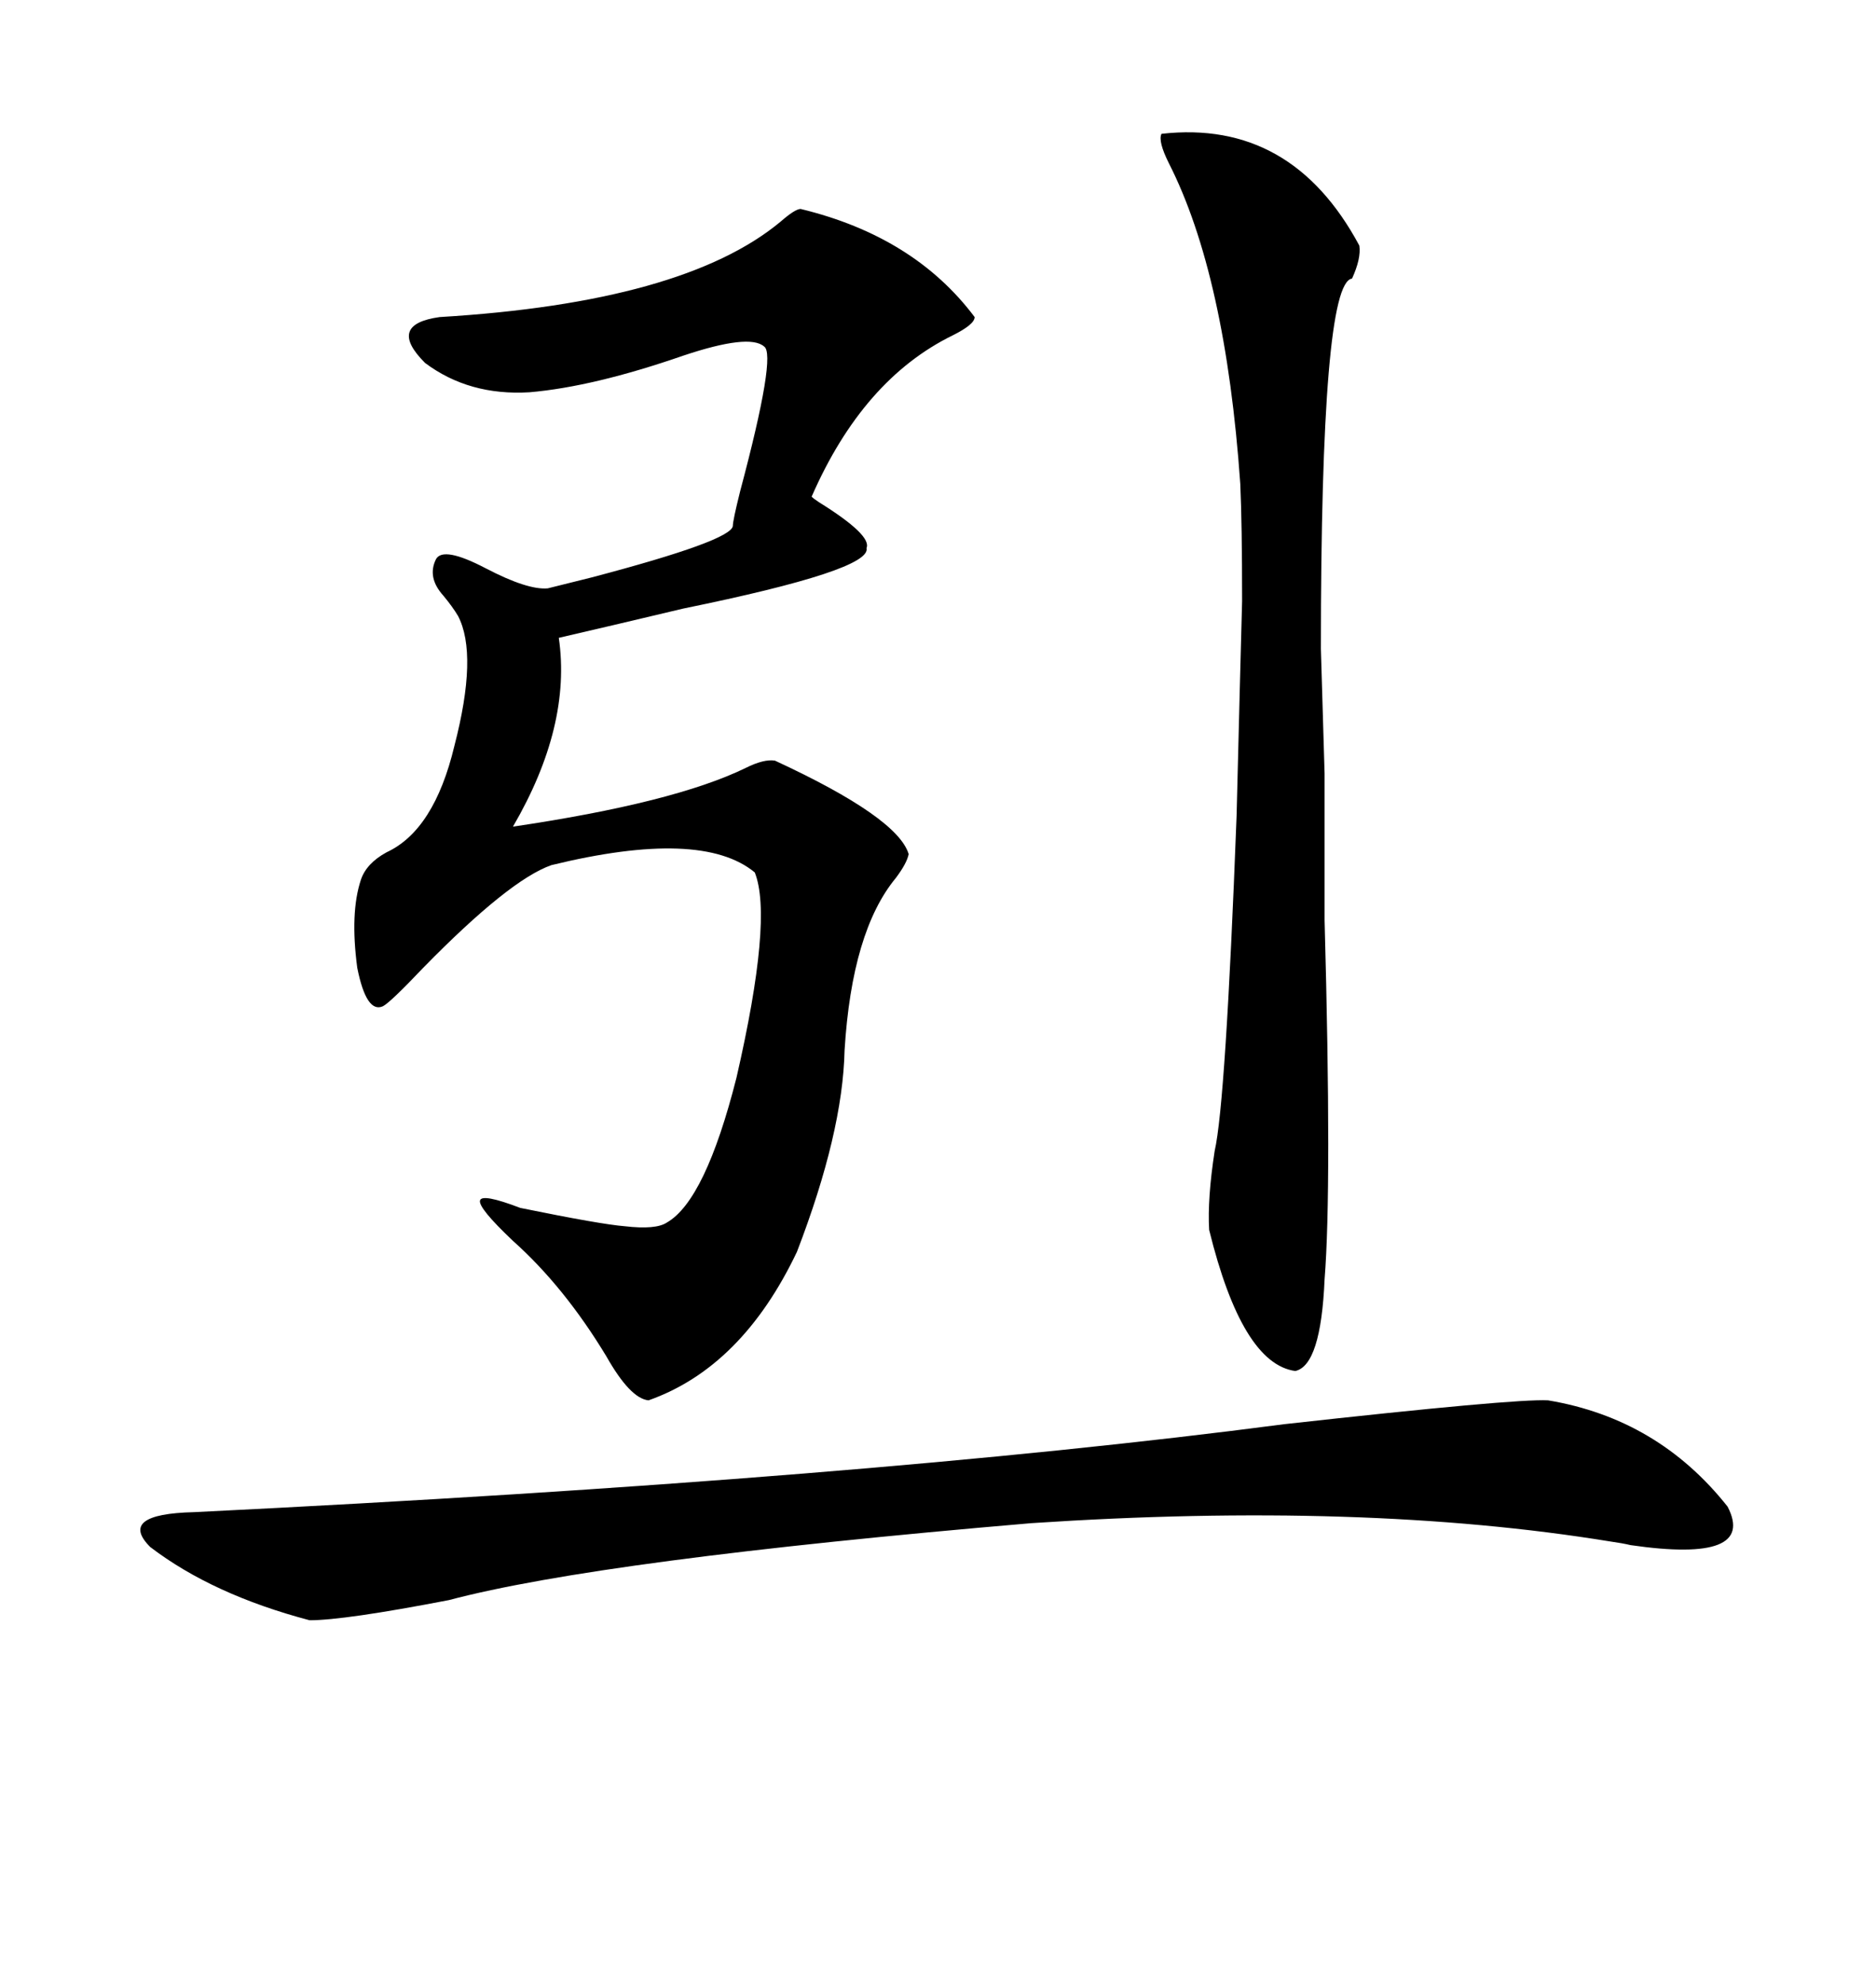 <svg xmlns="http://www.w3.org/2000/svg" xmlns:xlink="http://www.w3.org/1999/xlink" width="300" height="317.285"><path d="M128.03 33.40L128.03 33.40Q146.19 37.79 155.86 50.68L155.86 50.68Q155.86 51.86 152.34 53.61L152.34 53.61Q137.99 60.64 129.79 79.39L129.79 79.39Q130.08 79.69 130.96 80.27L130.96 80.27Q139.45 85.55 138.57 87.60L138.57 87.60Q139.45 91.11 109.28 97.27L109.28 97.27Q96.97 100.20 89.36 101.95L89.36 101.95Q91.41 116.02 82.03 132.13L82.03 132.13Q107.81 128.32 119.24 122.75L119.24 122.75Q122.17 121.29 123.93 121.58L123.93 121.58Q143.55 130.66 145.31 136.52L145.31 136.52Q145.02 137.99 143.26 140.33L143.26 140.33Q136.23 148.83 135.06 167.87L135.06 167.87Q134.77 181.05 127.44 200.10L127.44 200.10Q118.65 218.55 103.71 223.83L103.71 223.83Q100.78 223.54 96.97 216.80L96.97 216.80Q90.23 205.66 82.03 198.34L82.03 198.34Q76.46 193.07 76.76 191.89L76.76 191.89Q77.05 190.72 83.20 193.07L83.20 193.07Q96.09 195.70 99.90 196.00L99.90 196.00Q104.88 196.58 106.64 195.41L106.64 195.41Q112.79 191.89 117.77 172.27L117.77 172.27Q123.63 146.78 120.70 139.45L120.70 139.45Q112.21 132.42 88.18 138.28L88.18 138.28Q81.45 140.63 67.68 154.69L67.68 154.69Q62.40 160.25 61.23 160.84L61.23 160.84Q58.59 162.01 57.13 154.69L57.13 154.69Q55.96 145.90 57.71 140.63L57.71 140.63Q58.59 137.99 61.82 136.23L61.82 136.23Q69.43 132.71 72.66 119.24L72.66 119.24Q76.46 104.59 73.24 98.44L73.24 98.44Q72.36 96.97 70.90 95.21L70.90 95.21Q68.26 92.29 69.73 89.36L69.73 89.36Q70.90 87.30 77.64 90.82L77.64 90.82Q84.38 94.34 87.60 94.04L87.60 94.04Q89.94 93.46 94.63 92.29L94.63 92.29Q116.89 86.43 117.19 84.08L117.19 84.08Q117.19 83.20 118.36 78.52L118.36 78.52Q124.22 56.54 122.17 55.37L122.17 55.37Q119.82 53.32 109.28 56.84L109.28 56.84Q94.92 61.82 84.67 62.70L84.67 62.70Q75 63.28 67.97 58.01L67.97 58.01Q61.82 51.86 70.31 50.68L70.31 50.68Q109.28 48.34 124.80 35.45L124.80 35.45Q127.15 33.40 128.03 33.40ZM247.56 223.83L247.56 223.83Q265.14 226.76 276.27 240.82L276.27 240.82Q280.96 249.90 260.74 246.97L260.74 246.97Q259.57 246.68 257.52 246.39L257.52 246.39Q217.97 239.94 164.94 243.46L164.94 243.46Q96.09 249.32 71.78 255.76L71.78 255.76Q55.08 258.98 49.51 258.98L49.51 258.98Q33.98 254.88 24.02 247.27L24.02 247.27Q18.75 241.99 31.05 241.70L31.05 241.70Q138.28 236.43 205.37 227.64L205.37 227.64Q242.29 223.54 247.56 223.83ZM185.74 21.39L185.74 21.39Q206.54 19.04 217.38 39.26L217.38 39.26Q217.68 41.31 216.21 44.53L216.21 44.53Q211.23 45.12 211.23 103.71L211.23 103.71Q211.52 113.38 211.82 123.63L211.82 123.63Q211.82 128.61 211.82 134.18L211.82 134.18Q211.82 138.87 211.82 147.07L211.82 147.07Q212.99 189.84 211.82 204.49L211.82 204.49Q211.23 218.26 207.13 219.14L207.13 219.14Q198.63 217.97 193.36 196.58L193.36 196.58Q193.07 191.60 194.24 183.98L194.24 183.98Q196.00 176.37 197.75 130.37L197.75 130.37Q198.34 106.64 198.63 96.09L198.63 96.09Q198.63 83.79 198.34 77.34L198.34 77.34Q196.00 43.95 186.91 26.07L186.91 26.07Q185.16 22.56 185.74 21.39Z"/></svg>
